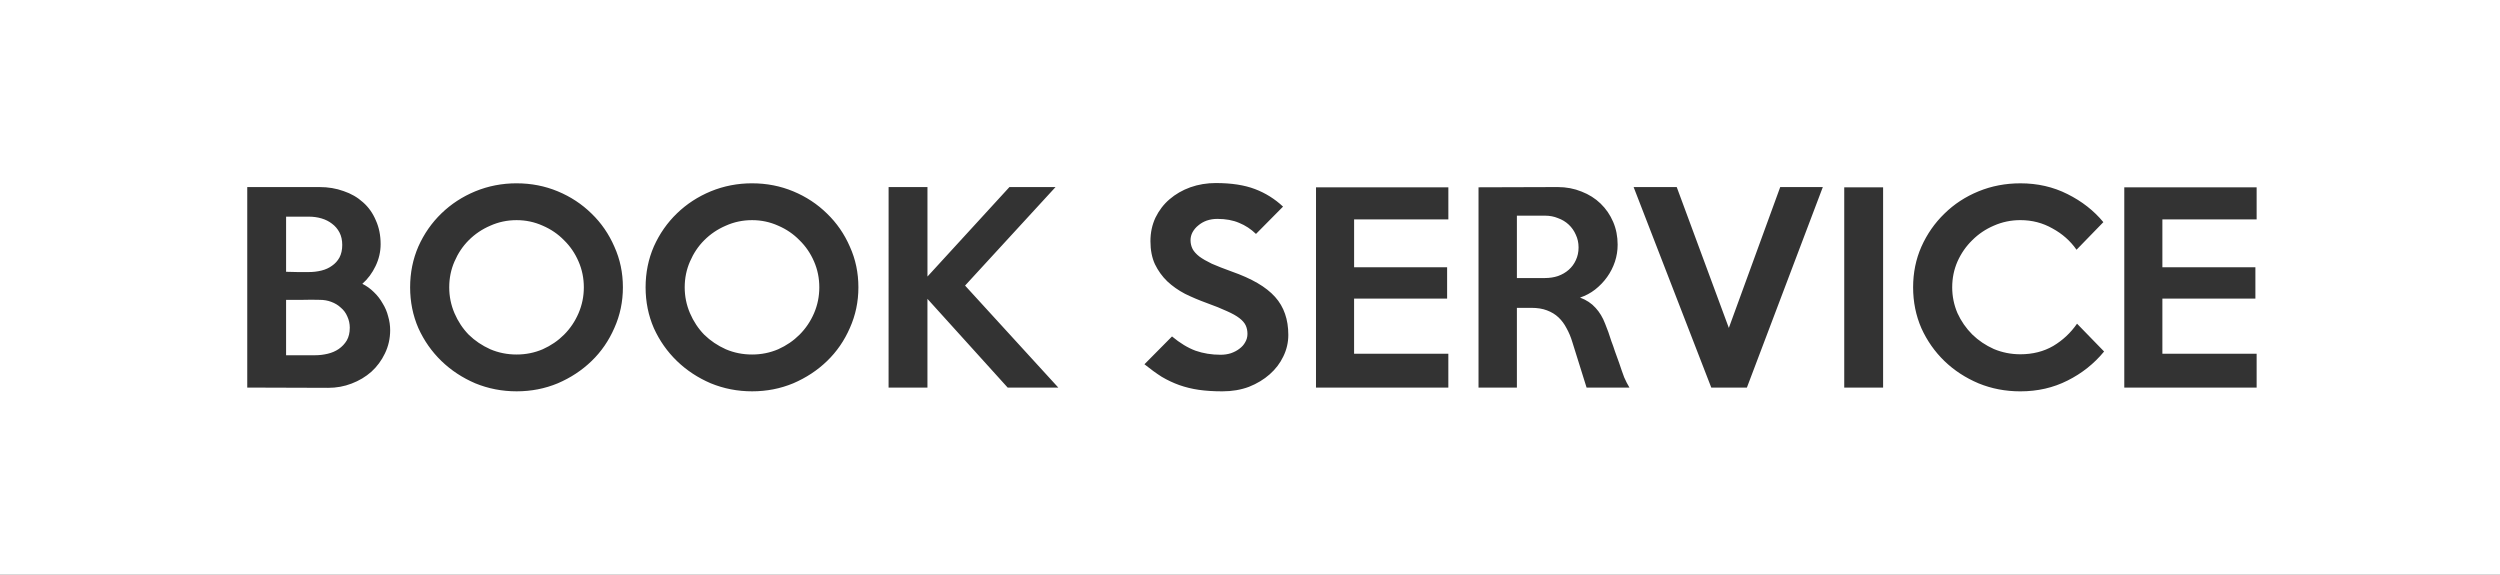 <?xml version="1.0" encoding="UTF-8" standalone="no"?> <!-- Created with Inkscape (http://www.inkscape.org/) --> <svg xmlns:dc="http://purl.org/dc/elements/1.1/" xmlns:cc="http://creativecommons.org/ns#" xmlns:rdf="http://www.w3.org/1999/02/22-rdf-syntax-ns#" xmlns:svg="http://www.w3.org/2000/svg" xmlns="http://www.w3.org/2000/svg" xmlns:sodipodi="http://sodipodi.sourceforge.net/DTD/sodipodi-0.dtd" xmlns:inkscape="http://www.inkscape.org/namespaces/inkscape" width="153.795" height="35.355" viewBox="0 0 40.692 9.354" version="1.1" id="svg1142" sodipodi:docname="book-service.svg" inkscape:version="0.92.2 (5c3e80d, 2017-08-06)"><rect x="0" y="0" width="40.692" height="9.354" fill="#333333" stroke="none"/><defs id="defs1136"></defs><g inkscape:label="Layer 1" inkscape:groupmode="layer" id="layer1" transform="translate(-57.958,-309.906)"><path style="opacity:1;fill:#ffffff;fill-opacity:1;stroke:none;stroke-width:1.999;stroke-linecap:round;stroke-linejoin:miter;stroke-miterlimit:4;stroke-dasharray:none;stroke-dashoffset:0;stroke-opacity:1;paint-order:stroke fill markers" d="M -2.525,-25.359 V 9.996 H 151.27 V -25.359 Z m 74.695,11.281 c 0.944,0 1.74,0.123 2.387,0.369 0.647,0.246 1.222,0.606 1.725,1.078 l -1.662,1.678 c -0.308,-0.298 -0.651,-0.524 -1.031,-0.678 -0.38,-0.164 -0.827,-0.246 -1.34,-0.246 -0.236,0 -0.457,0.036 -0.662,0.107 -0.195,0.072 -0.364,0.17 -0.508,0.293 -0.144,0.113 -0.261,0.252 -0.354,0.416 -0.082,0.154 -0.125,0.318 -0.125,0.492 0,0.195 0.043,0.375 0.125,0.539 0.082,0.154 0.219,0.309 0.414,0.463 0.195,0.144 0.451,0.291 0.77,0.445 0.328,0.144 0.734,0.302 1.217,0.477 0.616,0.216 1.145,0.453 1.586,0.709 0.441,0.257 0.801,0.54 1.078,0.848 0.277,0.308 0.482,0.657 0.615,1.047 0.133,0.38 0.201,0.811 0.201,1.293 0,0.462 -0.103,0.903 -0.309,1.324 -0.195,0.411 -0.473,0.774 -0.832,1.092 -0.359,0.318 -0.785,0.575 -1.277,0.77 -0.493,0.185 -1.036,0.277 -1.631,0.277 -0.534,0 -1.016,-0.03 -1.447,-0.092 -0.421,-0.061 -0.821,-0.159 -1.201,-0.293 -0.37,-0.133 -0.729,-0.302 -1.078,-0.508 -0.339,-0.216 -0.693,-0.472 -1.062,-0.77 l 1.693,-1.709 c 0.493,0.411 0.975,0.702 1.447,0.877 0.472,0.164 0.985,0.248 1.539,0.248 0.226,0 0.438,-0.032 0.633,-0.094 0.205,-0.072 0.38,-0.164 0.523,-0.277 0.154,-0.113 0.271,-0.244 0.354,-0.398 0.092,-0.154 0.139,-0.325 0.139,-0.51 0,-0.195 -0.036,-0.369 -0.107,-0.523 -0.072,-0.154 -0.2,-0.302 -0.385,-0.445 -0.185,-0.144 -0.443,-0.288 -0.771,-0.432 -0.328,-0.154 -0.749,-0.323 -1.262,-0.508 -0.452,-0.164 -0.888,-0.349 -1.309,-0.555 -0.411,-0.216 -0.776,-0.472 -1.094,-0.77 -0.308,-0.298 -0.559,-0.647 -0.754,-1.047 -0.185,-0.4 -0.277,-0.872 -0.277,-1.416 0,-0.523 0.103,-1.006 0.309,-1.447 0.216,-0.441 0.502,-0.817 0.861,-1.125 0.37,-0.318 0.797,-0.564 1.279,-0.738 0.493,-0.175 1.019,-0.262 1.584,-0.262 z m -42.961,0.016 c 0.893,0 1.735,0.164 2.525,0.492 0.79,0.328 1.483,0.784 2.078,1.369 0.595,0.575 1.062,1.253 1.4,2.033 0.349,0.77 0.523,1.601 0.523,2.494 0,0.883 -0.174,1.714 -0.523,2.494 -0.339,0.78 -0.805,1.458 -1.4,2.033 -0.595,0.575 -1.288,1.03 -2.078,1.369 -0.79,0.328 -1.632,0.492 -2.525,0.492 -0.893,0 -1.74,-0.164 -2.541,-0.492 -0.79,-0.339 -1.483,-0.794 -2.078,-1.369 -0.595,-0.575 -1.067,-1.248 -1.416,-2.018 -0.339,-0.78 -0.508,-1.617 -0.508,-2.51 0,-0.893 0.169,-1.73 0.508,-2.51 0.349,-0.78 0.821,-1.456 1.416,-2.031 0.595,-0.575 1.288,-1.027 2.078,-1.355 0.801,-0.328 1.648,-0.492 2.541,-0.492 z m 14.463,0 c 0.893,0 1.735,0.164 2.525,0.492 0.79,0.328 1.483,0.784 2.078,1.369 0.595,0.575 1.064,1.253 1.402,2.033 0.349,0.77 0.523,1.601 0.523,2.494 0,0.883 -0.174,1.714 -0.523,2.494 -0.339,0.78 -0.807,1.458 -1.402,2.033 -0.595,0.575 -1.288,1.03 -2.078,1.369 -0.79,0.328 -1.632,0.492 -2.525,0.492 -0.893,0 -1.738,-0.164 -2.539,-0.492 -0.79,-0.339 -1.483,-0.794 -2.078,-1.369 -0.595,-0.575 -1.069,-1.248 -1.418,-2.018 -0.339,-0.78 -0.508,-1.617 -0.508,-2.51 0,-0.893 0.169,-1.73 0.508,-2.51 0.349,-0.78 0.823,-1.456 1.418,-2.031 0.595,-0.575 1.288,-1.027 2.078,-1.355 0.801,-0.328 1.646,-0.492 2.539,-0.492 z m 77.898,0 c 1.057,0 2.022,0.221 2.895,0.662 0.883,0.441 1.618,1.014 2.203,1.723 l -1.648,1.695 c -0.38,-0.544 -0.873,-0.98 -1.479,-1.309 -0.595,-0.339 -1.252,-0.51 -1.971,-0.51 -0.575,0 -1.118,0.114 -1.631,0.34 -0.503,0.215 -0.944,0.513 -1.324,0.893 -0.38,0.37 -0.682,0.806 -0.908,1.309 -0.216,0.493 -0.324,1.021 -0.324,1.586 0,0.554 0.109,1.083 0.324,1.586 0.226,0.493 0.528,0.929 0.908,1.309 0.38,0.37 0.821,0.667 1.324,0.893 0.513,0.215 1.056,0.324 1.631,0.324 0.76,0 1.433,-0.171 2.018,-0.51 0.585,-0.349 1.073,-0.805 1.463,-1.369 l 1.662,1.709 c -0.616,0.749 -1.365,1.344 -2.248,1.785 -0.872,0.441 -1.837,0.662 -2.895,0.662 -0.913,0 -1.77,-0.164 -2.57,-0.492 -0.801,-0.339 -1.498,-0.794 -2.094,-1.369 -0.595,-0.575 -1.067,-1.248 -1.416,-2.018 -0.339,-0.78 -0.508,-1.617 -0.508,-2.51 0,-0.893 0.169,-1.724 0.508,-2.494 0.349,-0.78 0.821,-1.458 1.416,-2.033 0.595,-0.585 1.293,-1.041 2.094,-1.369 0.801,-0.328 1.657,-0.492 2.57,-0.492 z m -108.908,0.23 h 4.436 c 0.534,0 1.025,0.082 1.477,0.246 0.462,0.154 0.862,0.385 1.201,0.693 0.339,0.298 0.6,0.668 0.785,1.109 0.195,0.431 0.293,0.917 0.293,1.461 0,0.462 -0.103,0.909 -0.309,1.34 -0.205,0.431 -0.476,0.796 -0.814,1.094 0.267,0.134 0.502,0.303 0.707,0.508 0.216,0.205 0.395,0.437 0.539,0.693 0.154,0.246 0.268,0.513 0.34,0.801 0.082,0.277 0.123,0.558 0.123,0.846 0,0.513 -0.109,0.99 -0.324,1.432 -0.205,0.431 -0.483,0.805 -0.832,1.123 -0.349,0.308 -0.753,0.55 -1.215,0.725 C 18.617,-1.587 18.14,-1.5 17.637,-1.5 l -4.975,-0.016 z m 39.393,0 h 2.387 v 5.496 l 5.035,-5.496 h 2.832 l -5.557,6.051 5.727,6.266 H 59.369 L 54.441,-6.965 V -1.516 h -2.387 z m 41.1,0 c 0.523,0 1.011,0.093 1.463,0.277 0.452,0.175 0.841,0.42 1.17,0.738 0.328,0.318 0.587,0.694 0.771,1.125 0.185,0.431 0.275,0.897 0.275,1.4 0,0.359 -0.055,0.708 -0.168,1.047 -0.113,0.339 -0.273,0.652 -0.479,0.939 -0.205,0.287 -0.451,0.544 -0.738,0.77 -0.277,0.215 -0.585,0.379 -0.924,0.492 0.39,0.144 0.709,0.356 0.955,0.633 0.246,0.267 0.44,0.589 0.584,0.969 0.072,0.175 0.14,0.349 0.201,0.523 0.062,0.174 0.122,0.36 0.184,0.555 0.072,0.185 0.145,0.389 0.217,0.615 0.082,0.215 0.169,0.458 0.262,0.725 0.113,0.339 0.214,0.631 0.307,0.877 0.103,0.236 0.211,0.446 0.324,0.631 h -2.633 l -0.877,-2.803 c -0.092,-0.308 -0.212,-0.589 -0.355,-0.846 -0.133,-0.257 -0.297,-0.477 -0.492,-0.662 -0.195,-0.185 -0.432,-0.329 -0.709,-0.432 -0.267,-0.103 -0.584,-0.154 -0.953,-0.154 H 90.646 V -1.516 h -2.357 v -12.301 z m 4.66,0 h 2.648 l 3.201,8.652 3.156,-8.652 h 2.617 l -4.664,12.316 h -2.188 z m -19.508,0.016 h 8.129 v 1.971 h -5.789 v 2.939 h 5.713 v 1.926 H 80.646 V -3.594 h 5.789 v 2.078 h -8.129 z m 32.445,0 h 2.387 v 12.301 h -2.387 z m 17.201,0 h 8.129 v 1.971 h -5.789 v 2.939 h 5.713 v 1.926 h -5.713 V -3.594 h 5.789 v 2.078 h -8.129 z m -37.307,1.74 v 3.832 h 1.723 c 0.287,0 0.554,-0.041 0.801,-0.123 0.257,-0.092 0.477,-0.221 0.662,-0.385 0.185,-0.164 0.329,-0.358 0.432,-0.584 0.113,-0.236 0.17,-0.498 0.17,-0.785 0,-0.287 -0.057,-0.549 -0.17,-0.785 -0.103,-0.236 -0.247,-0.443 -0.432,-0.617 -0.185,-0.174 -0.405,-0.308 -0.662,-0.4 -0.246,-0.103 -0.513,-0.152 -0.801,-0.152 z m -75.598,0.061 v 3.387 c 0.257,0.01 0.488,0.016 0.693,0.016 h 0.709 c 0.267,0 0.523,-0.03 0.77,-0.092 0.246,-0.061 0.462,-0.159 0.646,-0.293 0.195,-0.134 0.348,-0.303 0.461,-0.508 0.113,-0.215 0.17,-0.472 0.17,-0.77 0,-0.298 -0.057,-0.554 -0.17,-0.77 -0.113,-0.215 -0.266,-0.395 -0.461,-0.539 -0.185,-0.144 -0.4,-0.252 -0.646,-0.324 -0.246,-0.072 -0.503,-0.107 -0.77,-0.107 z m 14.16,0.215 c -0.575,0 -1.114,0.114 -1.617,0.34 -0.503,0.215 -0.944,0.513 -1.324,0.893 -0.37,0.37 -0.661,0.806 -0.877,1.309 -0.216,0.493 -0.322,1.021 -0.322,1.586 0,0.554 0.107,1.083 0.322,1.586 0.216,0.503 0.507,0.944 0.877,1.324 0.38,0.37 0.821,0.667 1.324,0.893 0.503,0.215 1.042,0.322 1.617,0.322 0.565,0 1.099,-0.107 1.602,-0.322 0.503,-0.226 0.939,-0.523 1.309,-0.893 0.38,-0.38 0.677,-0.821 0.893,-1.324 0.216,-0.503 0.324,-1.032 0.324,-1.586 0,-0.565 -0.109,-1.093 -0.324,-1.586 -0.216,-0.503 -0.513,-0.939 -0.893,-1.309 -0.37,-0.38 -0.806,-0.677 -1.309,-0.893 -0.503,-0.226 -1.037,-0.34 -1.602,-0.34 z m 14.463,0 c -0.575,0 -1.112,0.114 -1.615,0.34 -0.503,0.215 -0.944,0.513 -1.324,0.893 -0.37,0.37 -0.661,0.806 -0.877,1.309 -0.216,0.493 -0.324,1.021 -0.324,1.586 0,0.554 0.109,1.083 0.324,1.586 0.216,0.503 0.507,0.944 0.877,1.324 0.38,0.37 0.821,0.667 1.324,0.893 0.503,0.215 1.04,0.322 1.615,0.322 0.565,0 1.099,-0.107 1.602,-0.322 0.503,-0.226 0.939,-0.523 1.309,-0.893 0.38,-0.38 0.679,-0.821 0.895,-1.324 0.216,-0.503 0.322,-1.032 0.322,-1.586 0,-0.565 -0.107,-1.093 -0.322,-1.586 -0.216,-0.503 -0.515,-0.939 -0.895,-1.309 -0.37,-0.38 -0.806,-0.677 -1.309,-0.893 -0.503,-0.226 -1.037,-0.34 -1.602,-0.34 z m -28.623,4.896 v 3.402 h 1.787 c 0.257,0 0.513,-0.03 0.77,-0.092 0.257,-0.061 0.483,-0.159 0.678,-0.293 0.205,-0.144 0.369,-0.318 0.492,-0.523 0.123,-0.215 0.184,-0.472 0.184,-0.77 h 0.002 c 0,-0.257 -0.052,-0.493 -0.154,-0.709 -0.092,-0.216 -0.226,-0.395 -0.4,-0.539 -0.164,-0.154 -0.36,-0.271 -0.586,-0.354 -0.216,-0.082 -0.45,-0.123 -0.707,-0.123 -0.349,-0.01 -0.694,-0.01 -1.033,0 z" transform="matrix(0.265,0,0,0.265,58.627,316.616)" id="rect2008" inkscape:connector-curvature="0"></path></g></svg> 